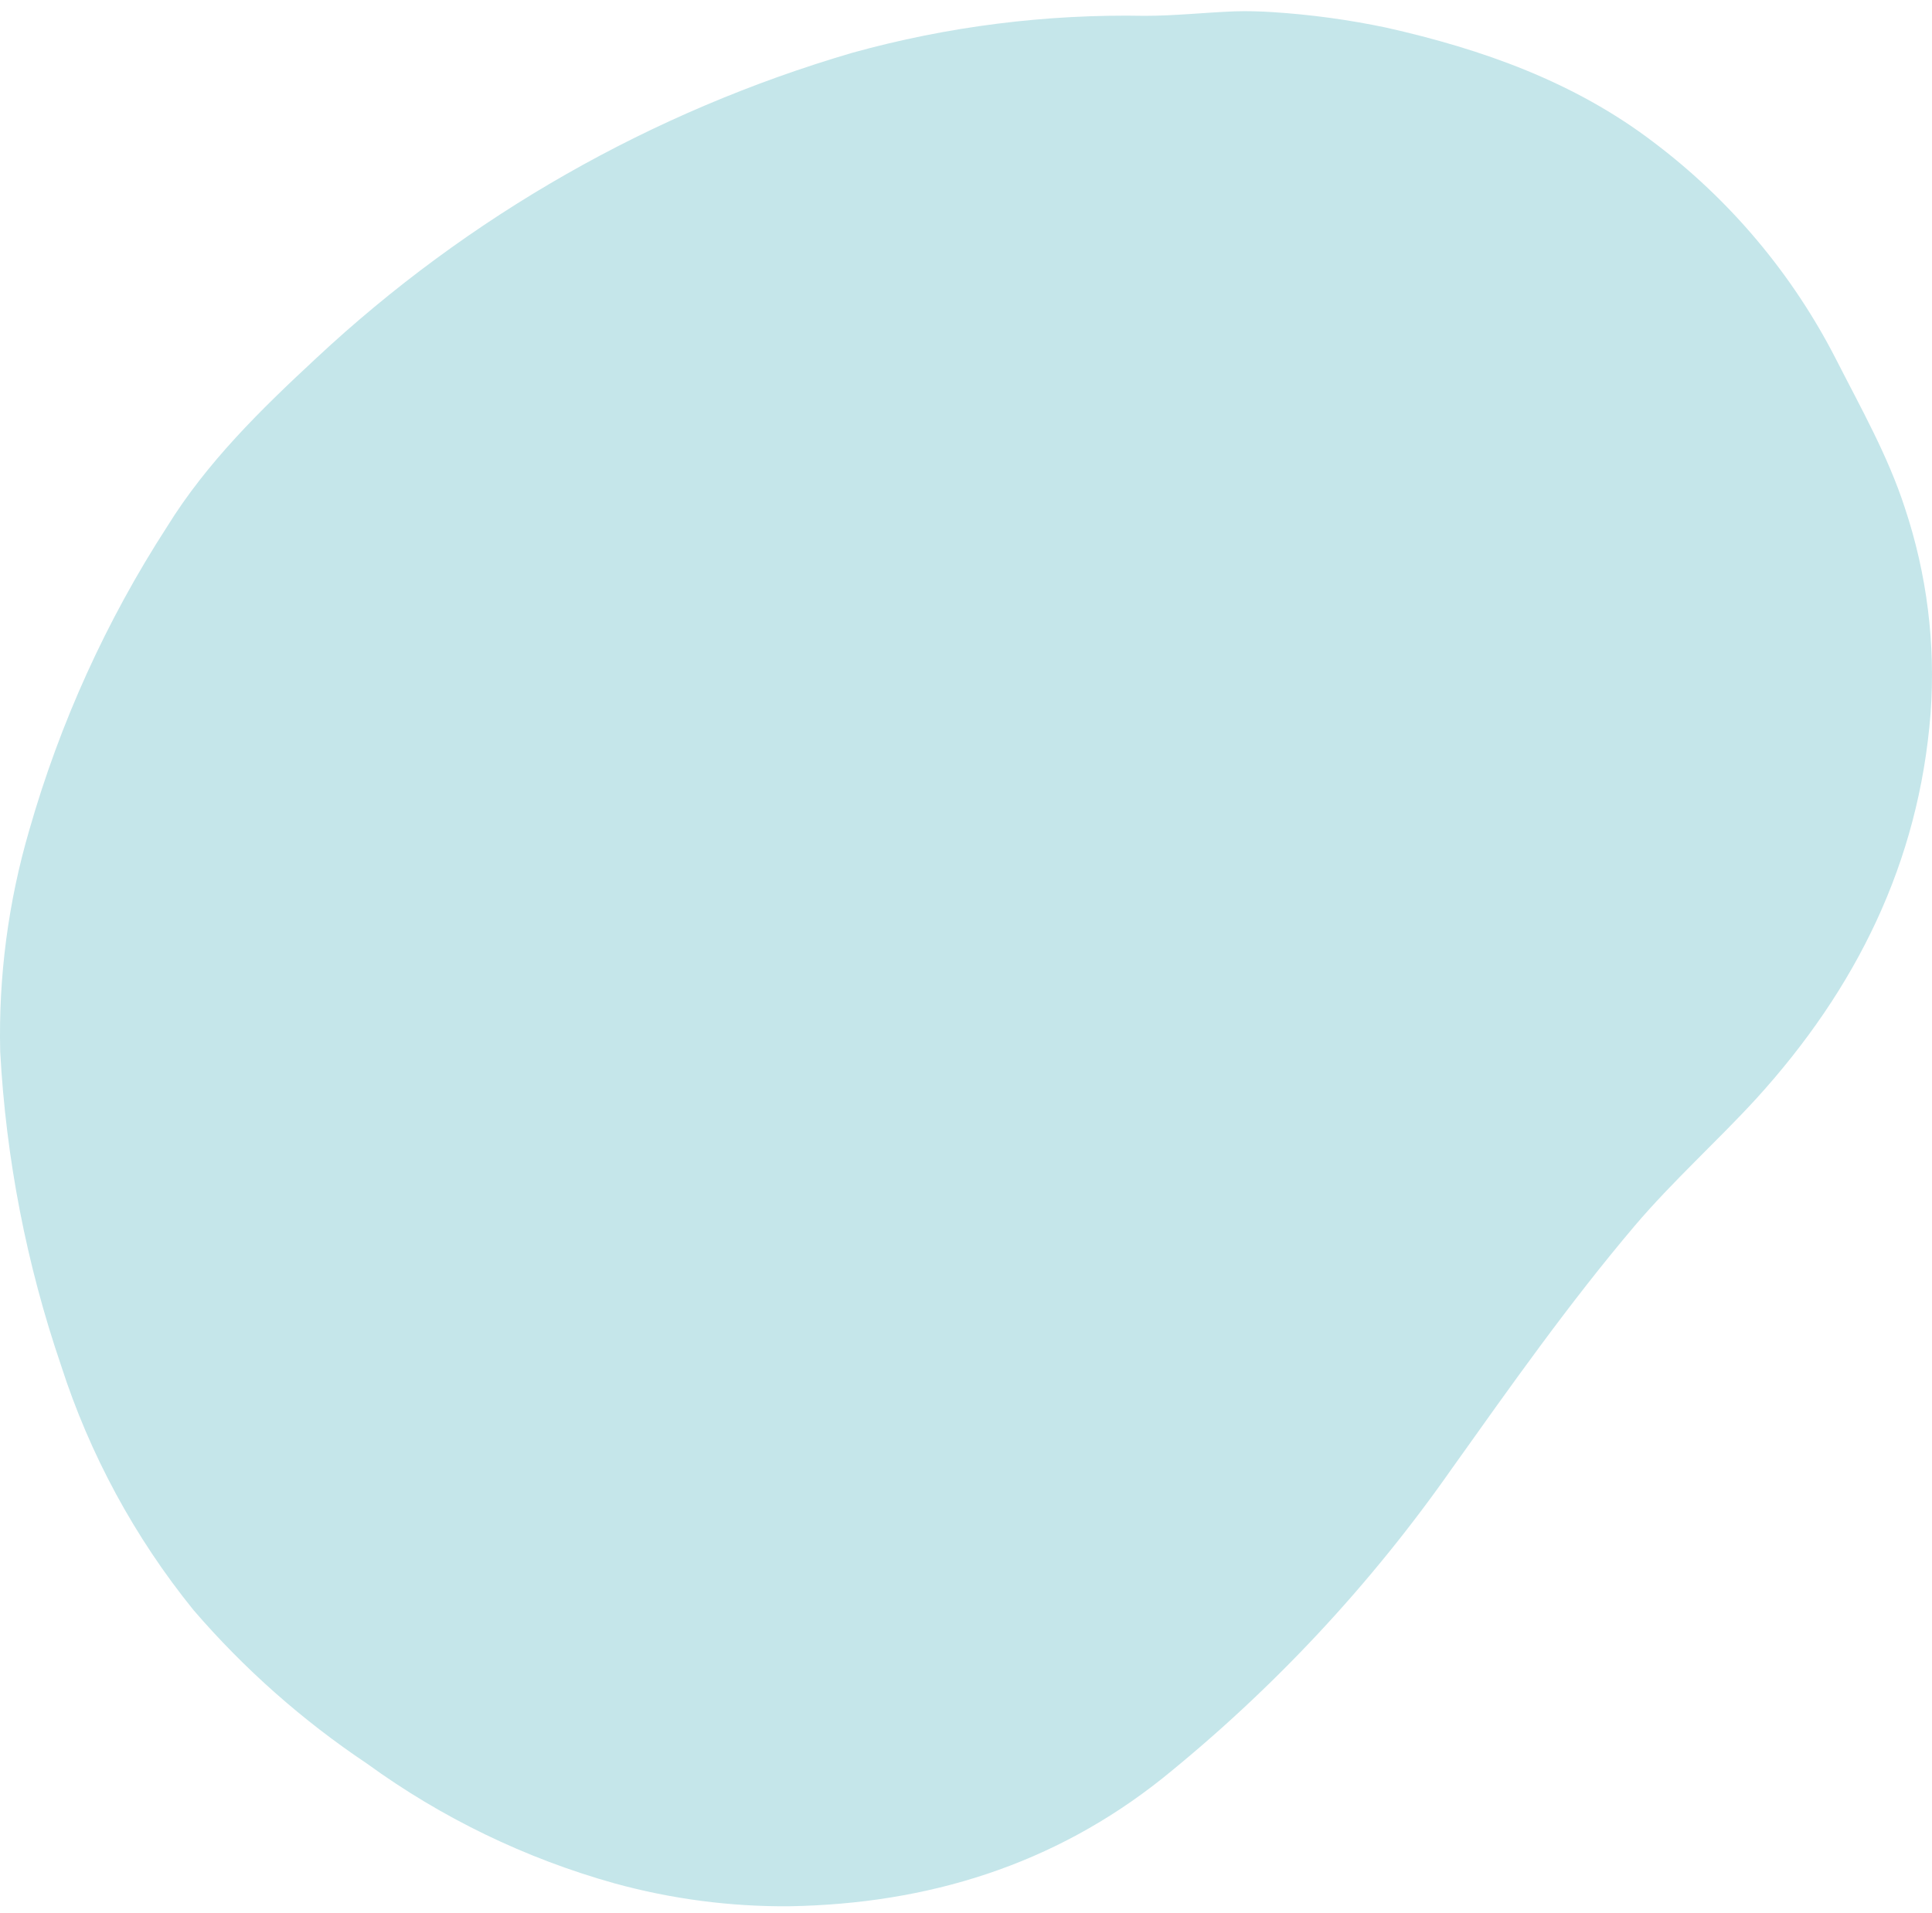<svg width="106" height="105" viewBox="0 0 106 105" fill="none" xmlns="http://www.w3.org/2000/svg">
<path d="M76.065 1.518C81.333 2.703 86.372 4.492 90.701 7.787C94.92 10.962 98.356 15.052 100.751 19.747C102.107 22.409 103.581 25.01 104.506 27.857C105.721 31.493 106.203 35.333 105.922 39.156C105.28 47.342 101.838 54.265 96.36 60.291C94.198 62.649 91.783 64.808 89.7 67.258C86.088 71.517 82.878 76.074 79.653 80.6C75.189 86.978 69.846 92.697 63.781 97.589C57.821 102.341 50.916 104.481 43.32 104.612C40.073 104.64 36.837 104.216 33.707 103.353C28.824 101.986 24.226 99.762 20.13 96.781C16.595 94.417 13.397 91.586 10.624 88.367C7.388 84.373 4.922 79.817 3.349 74.93C1.45 69.368 0.327 63.573 0.011 57.706C-0.086 53.598 0.452 49.498 1.607 45.553C3.289 39.662 5.836 34.053 9.166 28.906C11.352 25.371 14.312 22.476 17.34 19.666C25.694 11.86 35.77 6.117 46.758 2.898C51.986 1.448 57.398 0.765 62.824 0.869C64.46 0.867 66.091 0.688 67.726 0.623C68.433 0.599 69.13 0.622 69.823 0.665C71.922 0.8 74.008 1.084 76.065 1.518Z" fill="#C5E6EA"/>
</svg>
